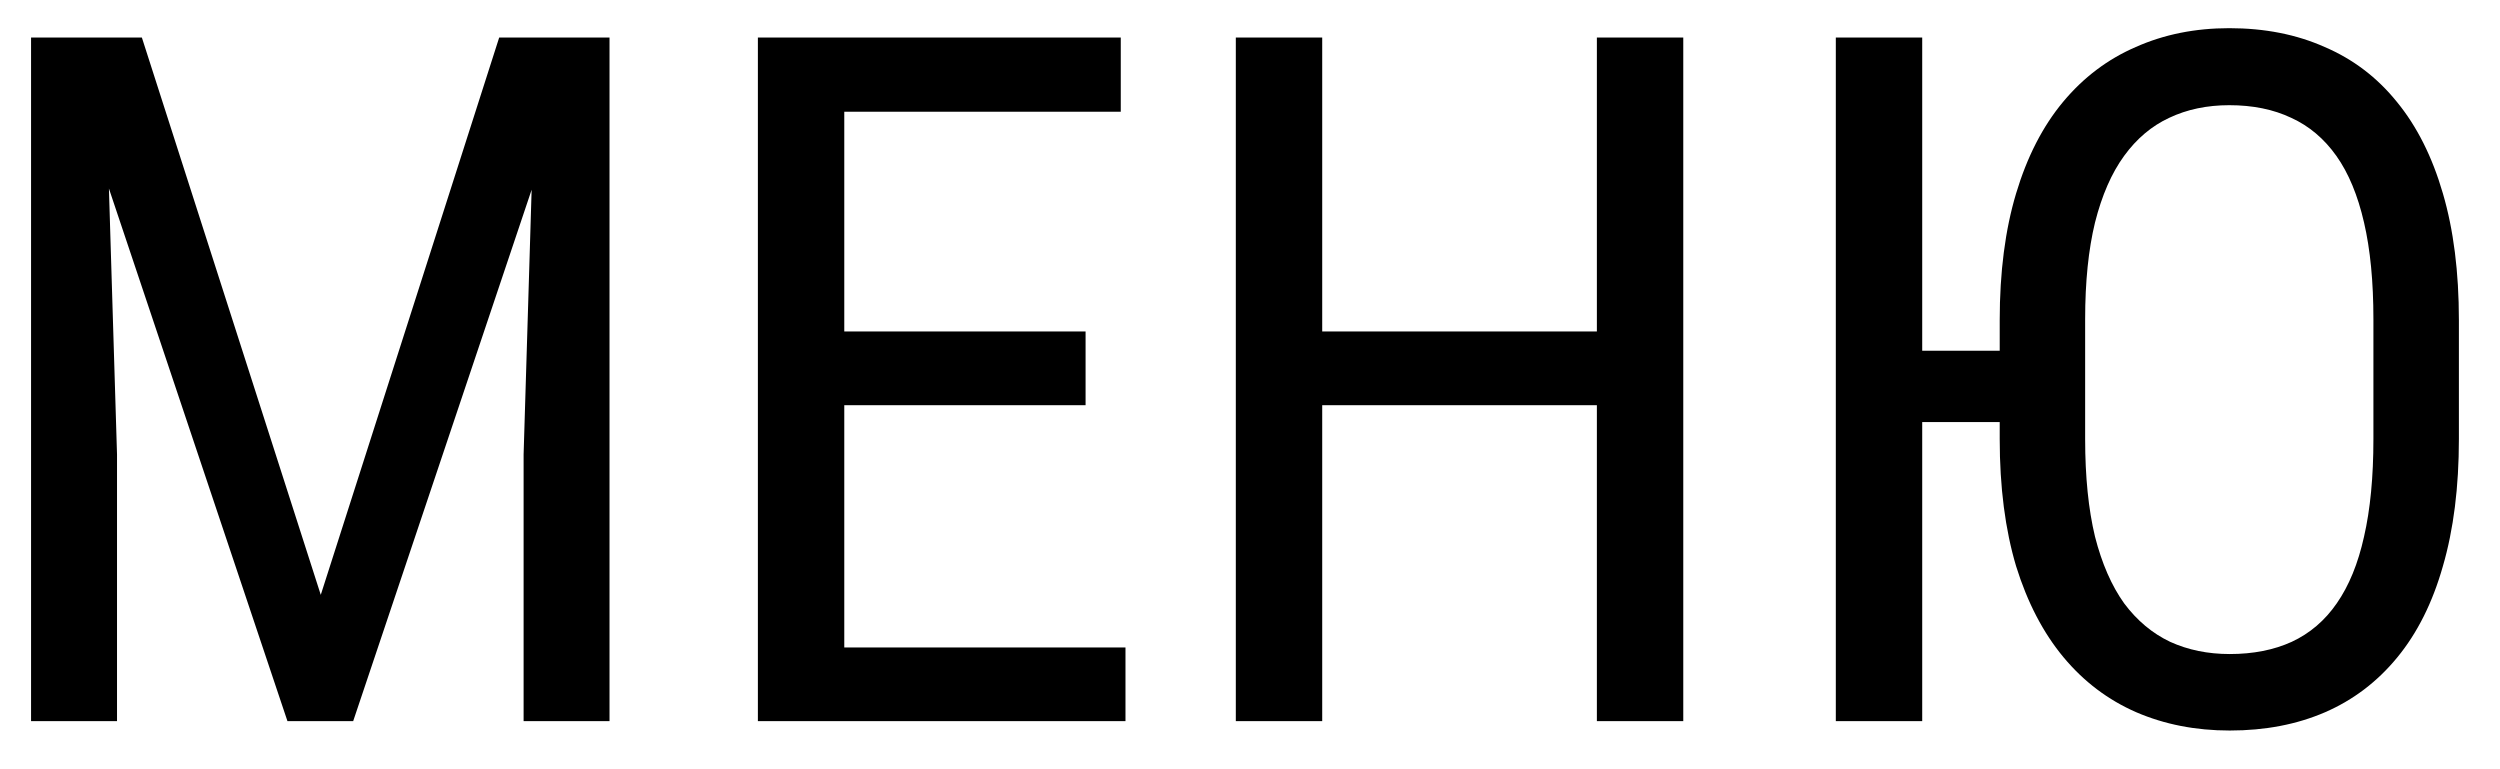<?xml version="1.0" encoding="UTF-8"?> <svg xmlns="http://www.w3.org/2000/svg" width="52" height="16" viewBox="0 0 52 16" fill="none"><path d="M1.213 0.781H2.951L6.672 12.373L10.383 0.781H12.121L7.346 15H5.979L1.213 0.781ZM0.646 0.781H2.17L2.434 9.453V15H0.646V0.781ZM11.154 0.781H12.678V15H10.891V9.453L11.154 0.781ZM23.41 13.467V15H17.238V13.467H23.41ZM17.561 0.781V15H15.764V0.781H17.561ZM22.58 6.895V8.428H17.238V6.895H22.58ZM23.312 0.781V2.324H17.238V0.781H23.312ZM33.42 6.895V8.428H27.258V6.895H33.42ZM27.502 0.781V15H25.705V0.781H27.502ZM35.012 0.781V15H33.215V0.781H35.012ZM39.982 0.781V15H38.185V0.781H39.982ZM42.697 7.295V8.779H39.836V7.295H42.697ZM51.145 6.66V9.131C51.145 10.133 51.034 11.016 50.812 11.777C50.598 12.533 50.282 13.164 49.865 13.672C49.449 14.18 48.947 14.56 48.361 14.815C47.775 15.068 47.115 15.195 46.379 15.195C45.669 15.195 45.022 15.068 44.435 14.815C43.85 14.56 43.345 14.18 42.922 13.672C42.499 13.164 42.17 12.533 41.935 11.777C41.708 11.016 41.594 10.133 41.594 9.131V6.66C41.594 5.658 41.708 4.779 41.935 4.023C42.163 3.262 42.489 2.627 42.912 2.119C43.335 1.611 43.84 1.23 44.426 0.977C45.012 0.716 45.66 0.586 46.369 0.586C47.105 0.586 47.766 0.716 48.352 0.977C48.944 1.23 49.445 1.611 49.855 2.119C50.272 2.627 50.591 3.262 50.812 4.023C51.034 4.779 51.145 5.658 51.145 6.66ZM49.367 9.131V6.641C49.367 5.859 49.302 5.189 49.172 4.629C49.042 4.062 48.85 3.6 48.596 3.242C48.342 2.884 48.029 2.62 47.658 2.451C47.287 2.275 46.857 2.188 46.369 2.188C45.907 2.188 45.49 2.275 45.119 2.451C44.755 2.62 44.442 2.884 44.182 3.242C43.921 3.6 43.719 4.062 43.576 4.629C43.44 5.189 43.371 5.859 43.371 6.641V9.131C43.371 9.919 43.44 10.596 43.576 11.162C43.719 11.722 43.921 12.184 44.182 12.549C44.449 12.907 44.768 13.174 45.139 13.35C45.51 13.519 45.923 13.604 46.379 13.604C46.867 13.604 47.297 13.519 47.668 13.35C48.046 13.174 48.358 12.907 48.605 12.549C48.859 12.184 49.048 11.722 49.172 11.162C49.302 10.596 49.367 9.919 49.367 9.131Z" fill="black"></path></svg> 